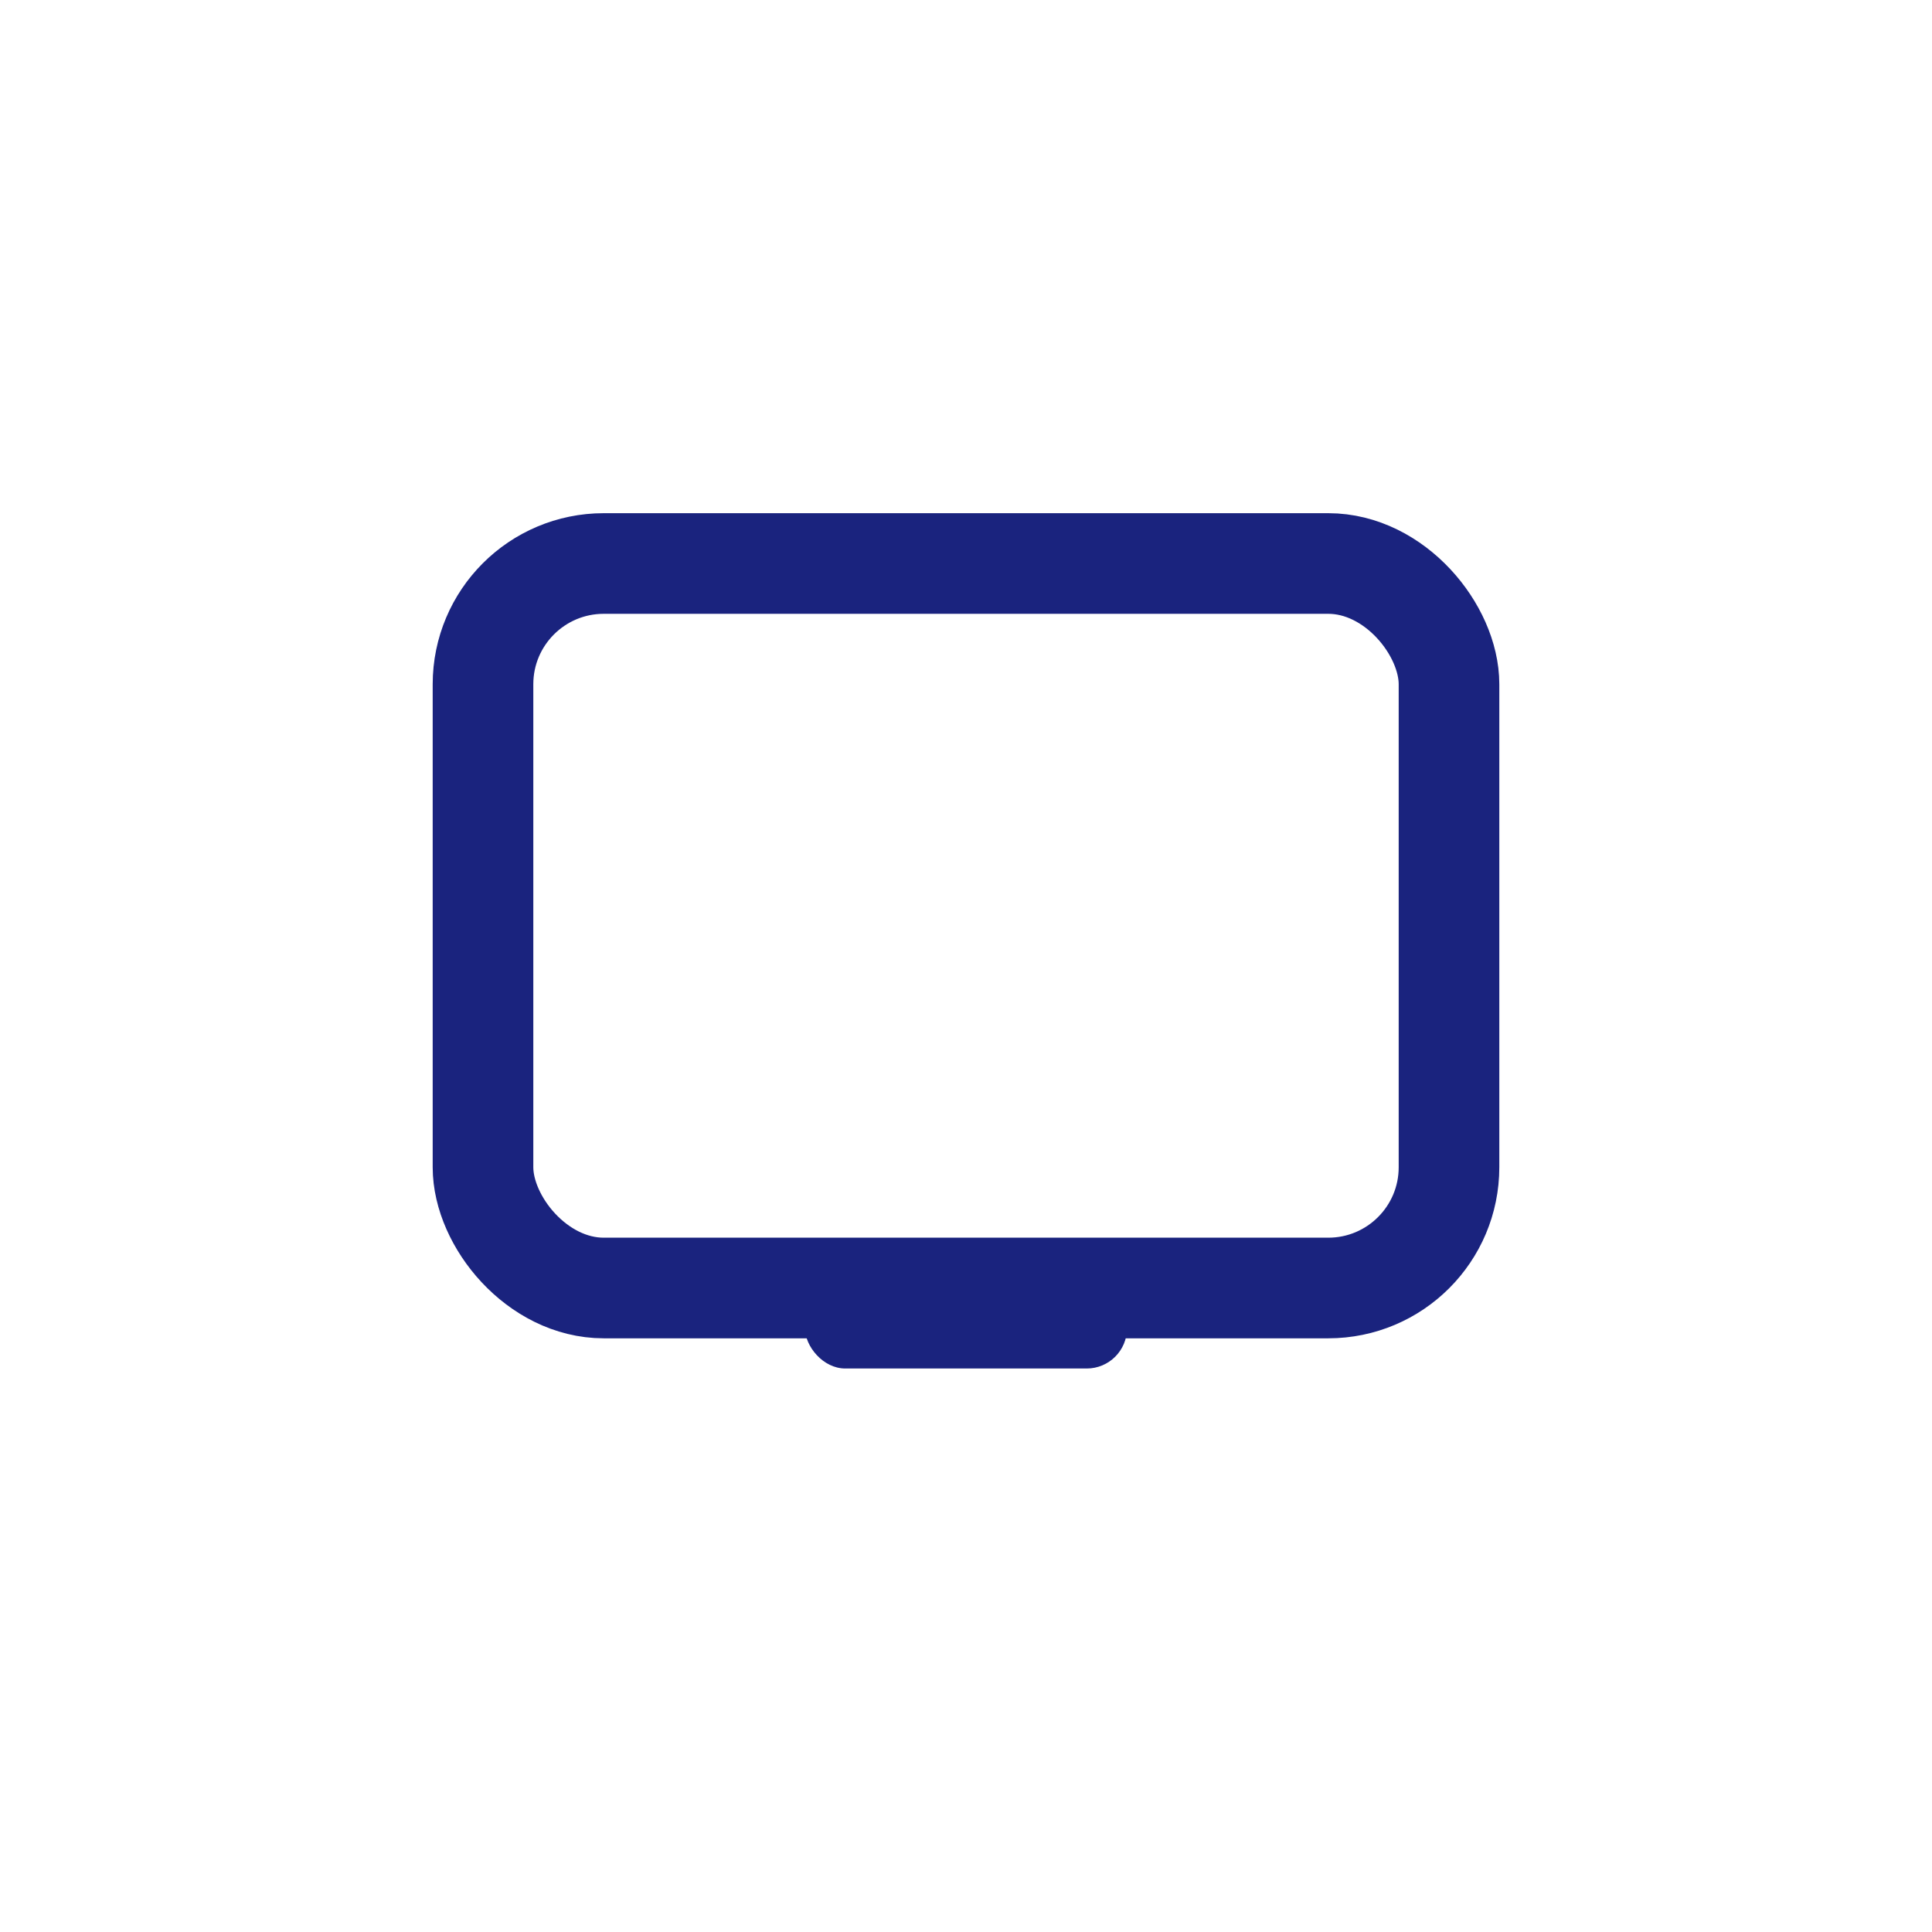 <svg viewBox="0 0 48 48" fill="none" xmlns="http://www.w3.org/2000/svg">
  <rect width="48" height="48" rx="12" fill="#F3F6FA" opacity="0"/>
  <rect x="12" y="14" width="24" height="18" rx="3" fill="" stroke="#1a237e" stroke-width="2.5"/>
  <rect x="16" y="18" width="16" height="10" rx="1.5" fill=""/>
  <rect x="20" y="32" width="8" height="2" rx="1" fill="#1a237e"/>
</svg>
